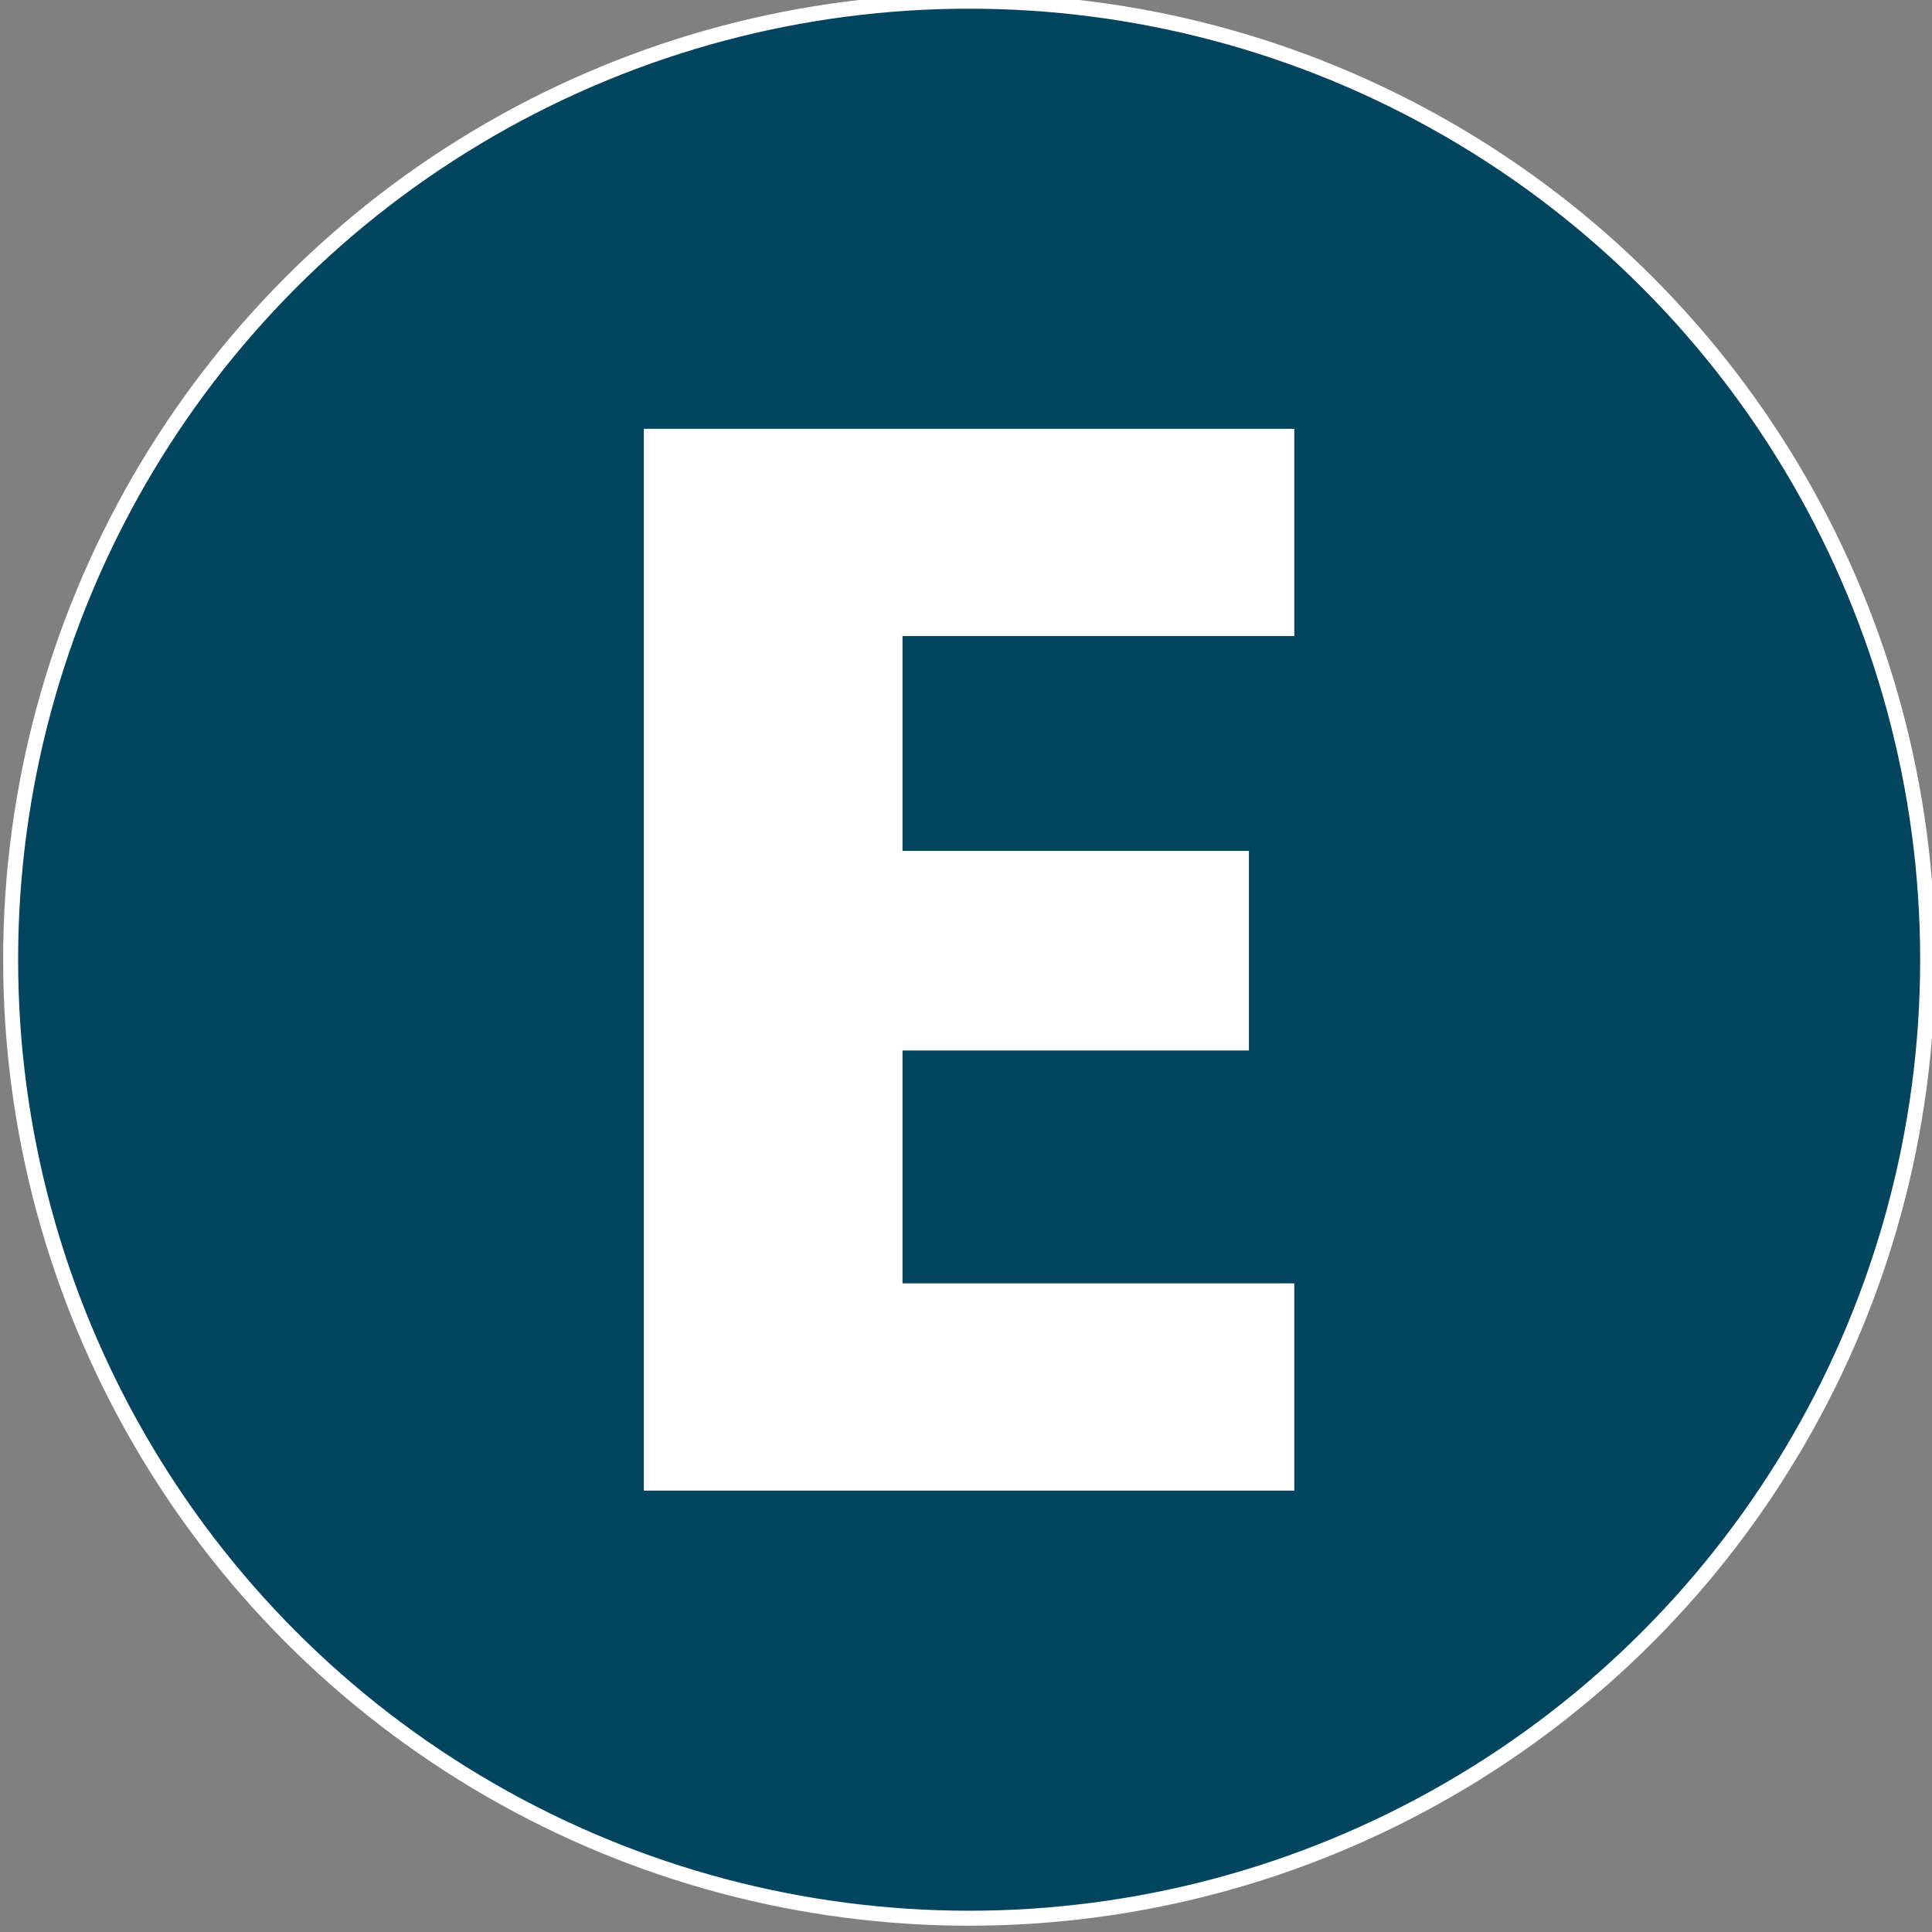 <svg xmlns="http://www.w3.org/2000/svg" xmlns:xlink="http://www.w3.org/1999/xlink" id="Layer_1" x="0px" y="0px" viewBox="0 0 129 129" style="enable-background:new 0 0 129 129;" xml:space="preserve"><rect x="0" y="0" width="129" height="129" fill="#808080" stroke="none"/> <style type="text/css"> .st0{fill:#03445E;stroke:#FFFFFF;stroke-miterlimit:10;} .st1{fill:#FFFFFF;} </style> <circle class="st0" cx="64.71" cy="64.08" r="64"></circle> <g> <path class="st1" d="M60.26,42.47v14.34h23.13v13.33H60.26v15.55h26.16v13.84H42.99v-70.9h43.43v13.84 C86.42,42.47,60.26,42.47,60.26,42.47z"></path> </g> </svg>